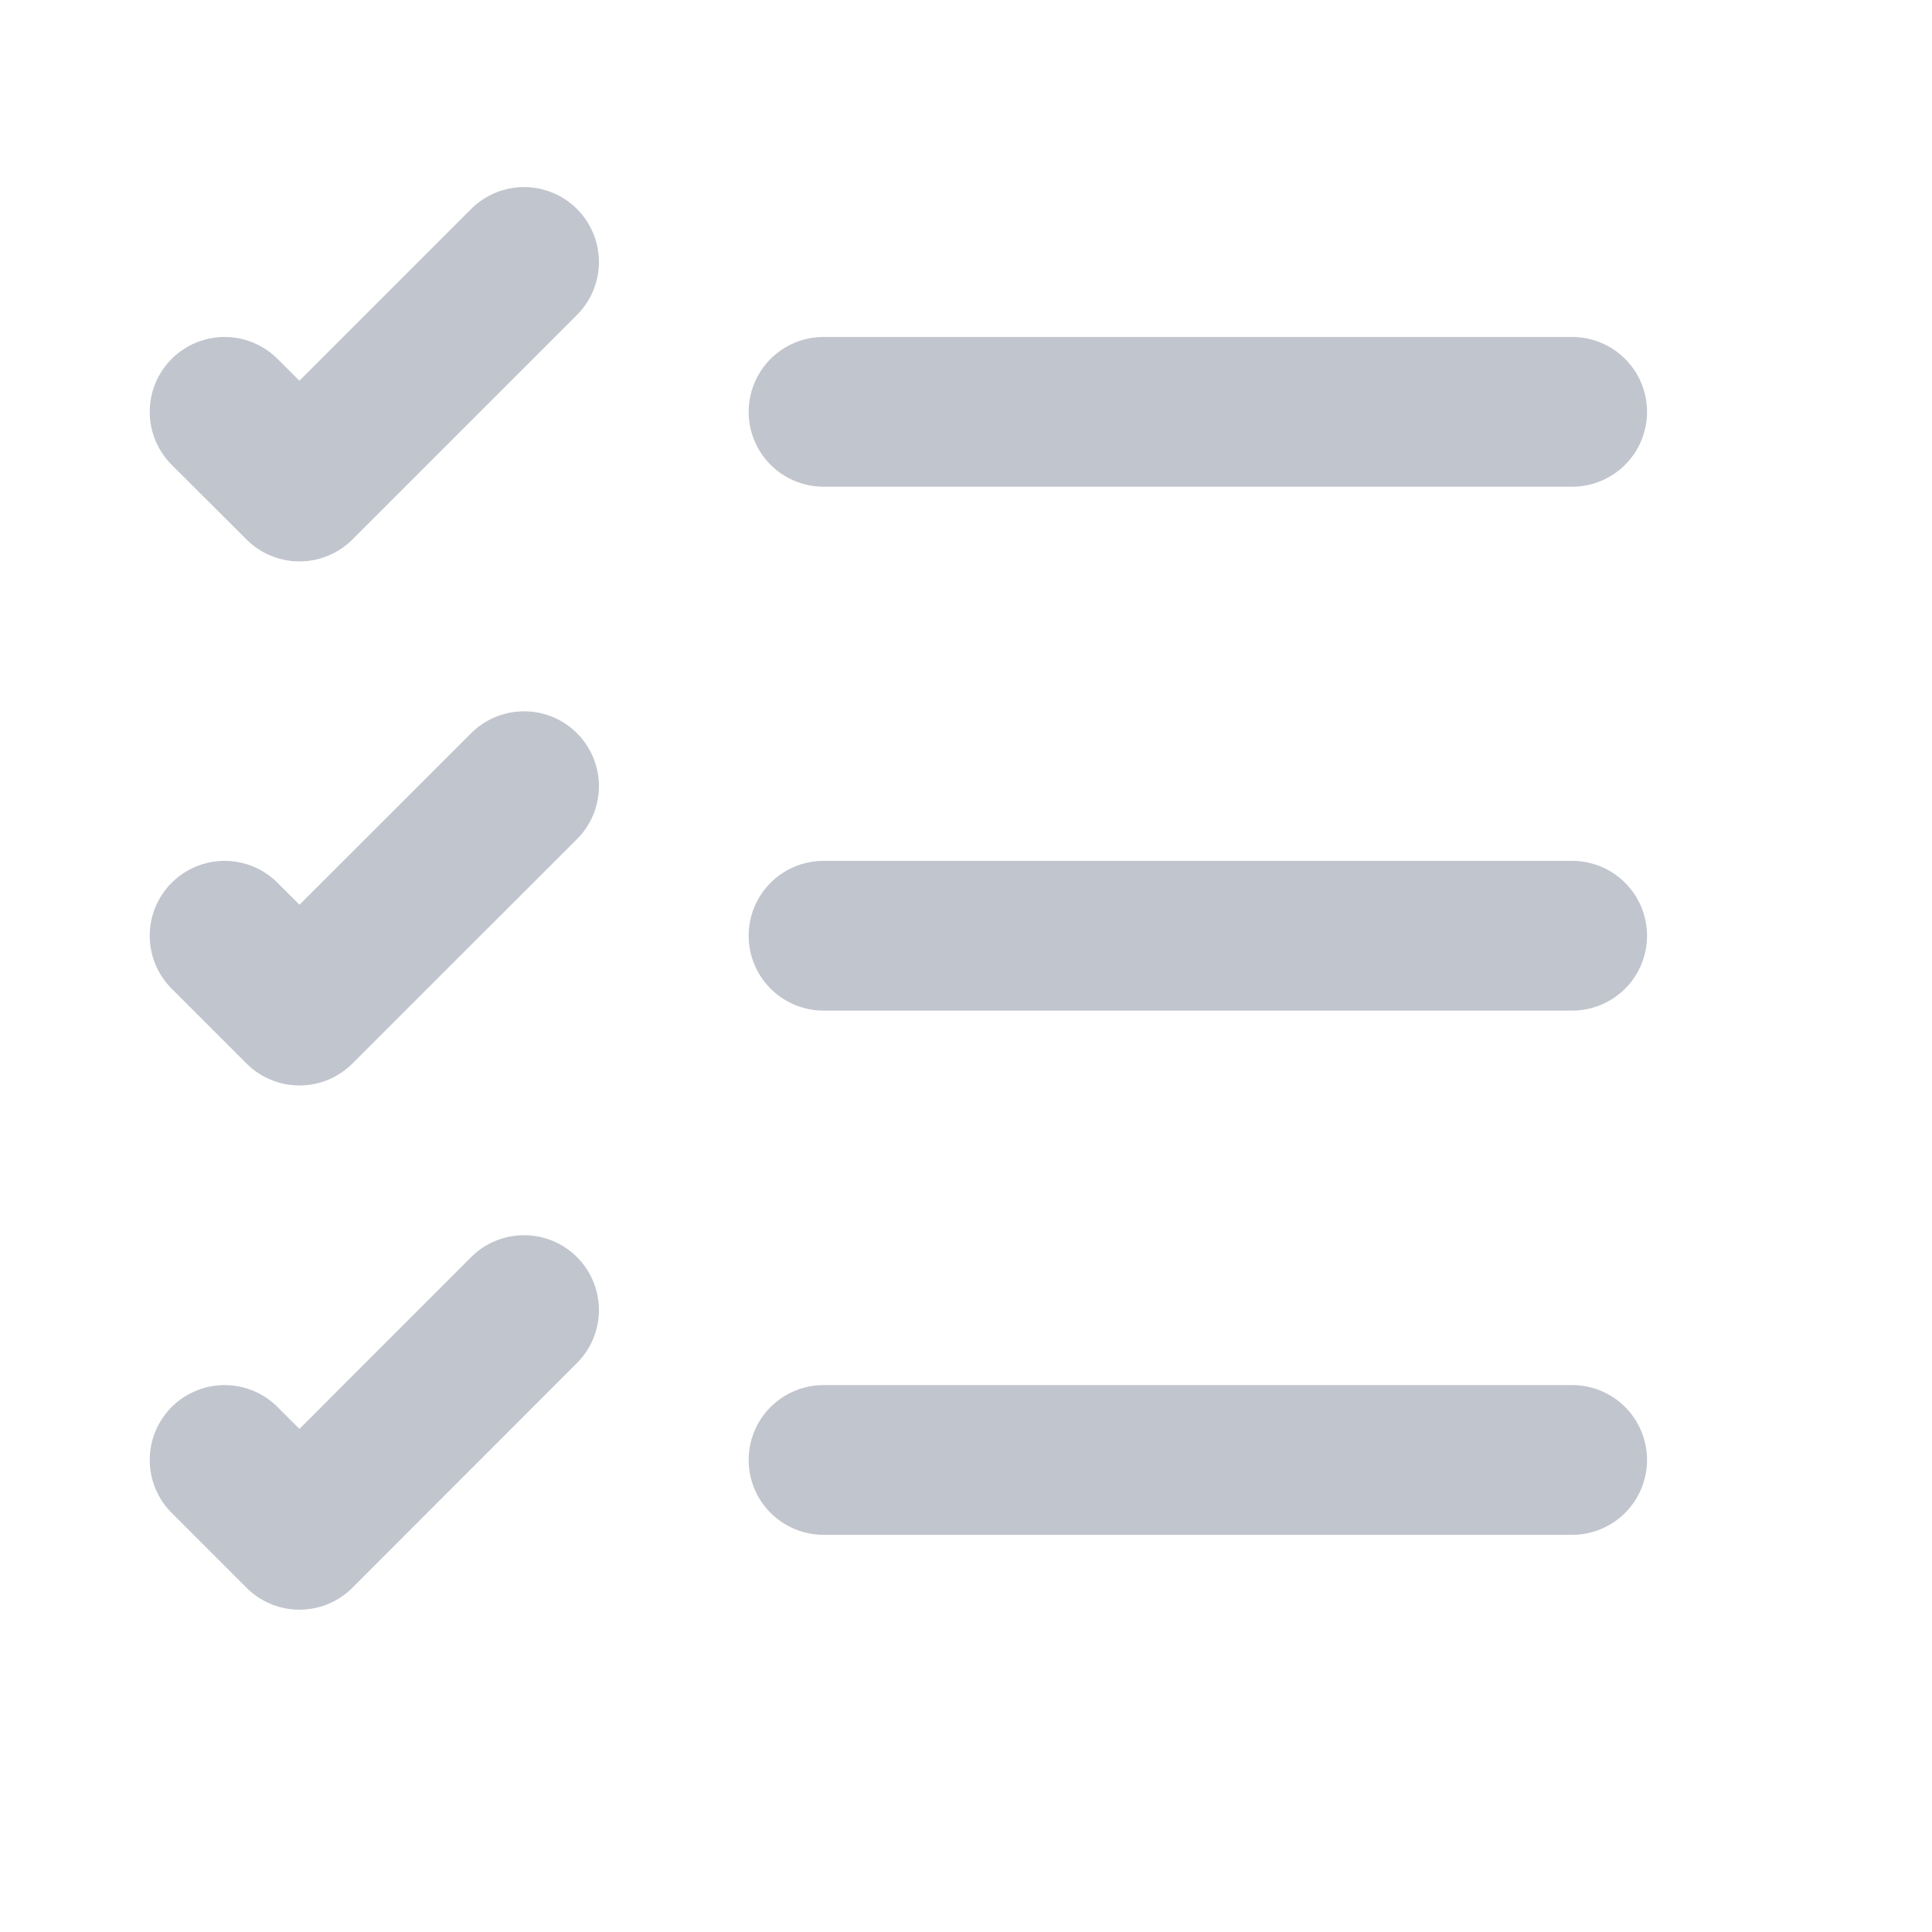 <?xml version="1.0" encoding="utf-8"?>
<svg xmlns="http://www.w3.org/2000/svg" fill="none" height="100%" overflow="visible" preserveAspectRatio="none" style="display: block;" viewBox="0 0 12 12" width="100%">
<g id="vuesax/linear/task">
<g id="task">
<path d="M5.115 9.068H9.765M5.115 5.812H9.765M5.115 2.558H9.765M1.395 2.558L1.86 3.022L3.255 1.627M1.395 5.812L1.86 6.277L3.255 4.883M1.395 9.068L1.86 9.533L3.255 8.137" id="Vector" stroke="#C1C5CD" stroke-linecap="round" stroke-linejoin="round" stroke-width="0.93"/>
<g id="Vector_2" opacity="0">
</g>
</g>
</g>
</svg>